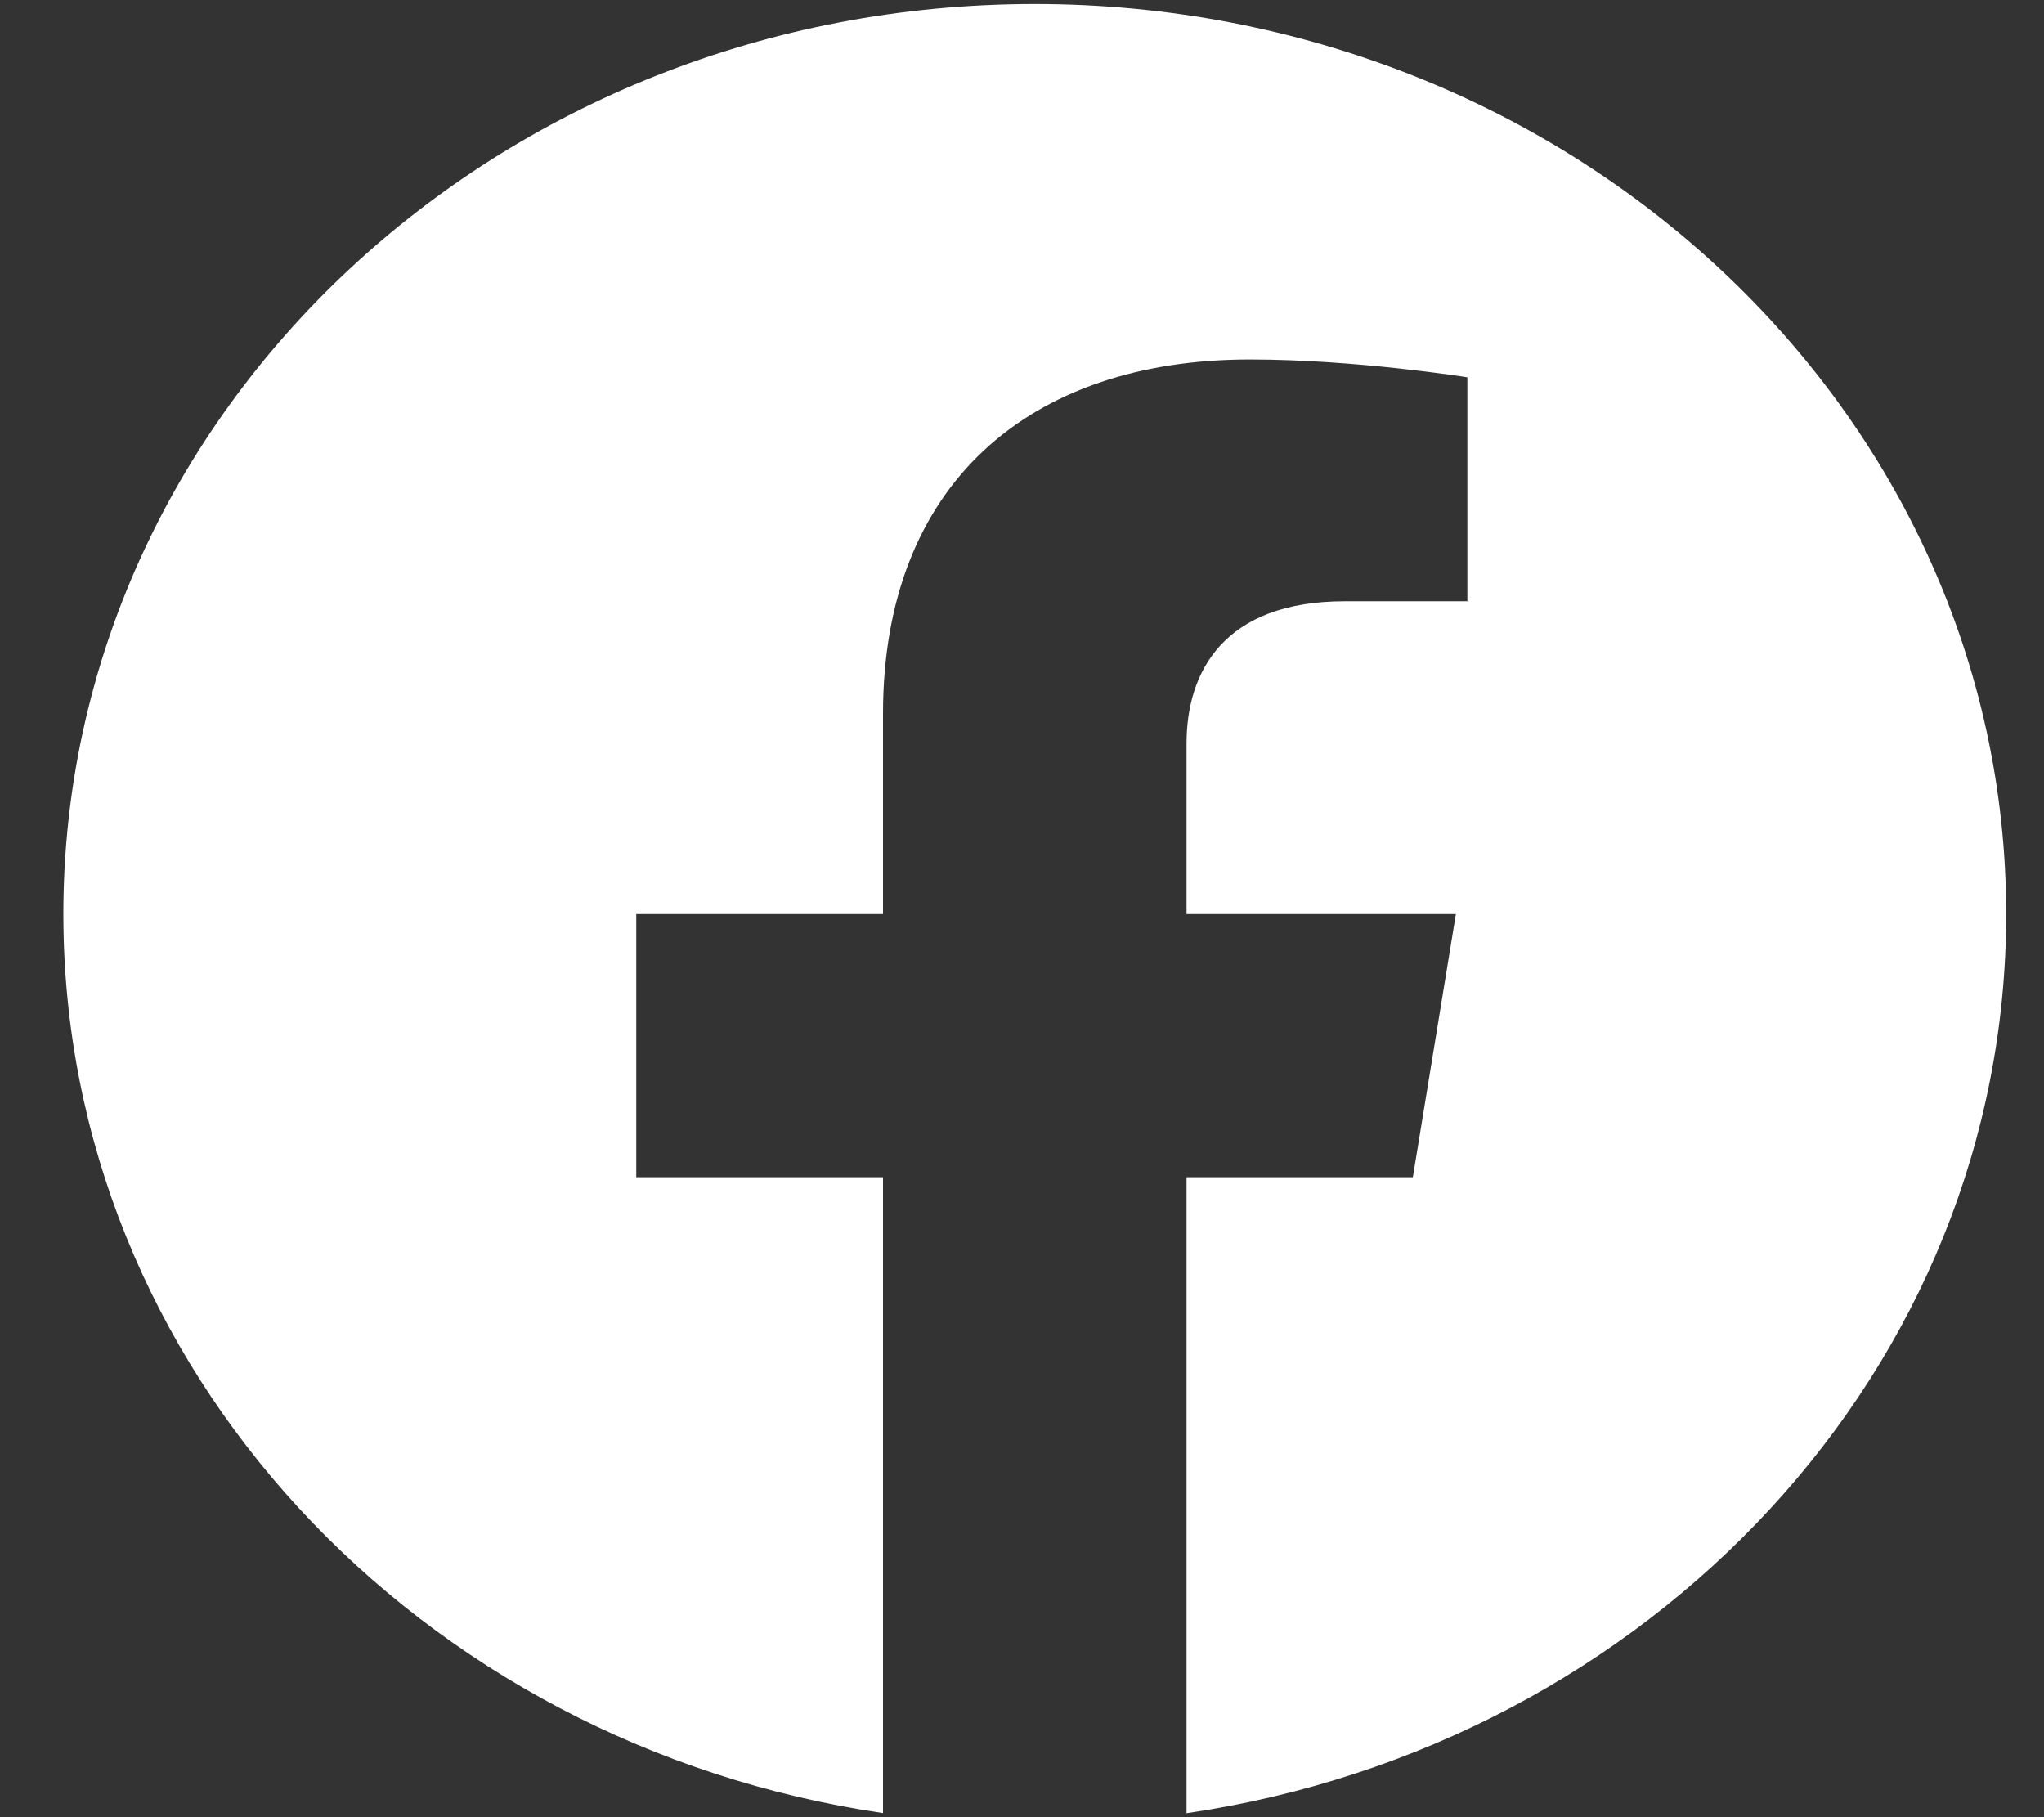 <svg width="18" height="16" viewBox="0 0 18 16" fill="none" xmlns="http://www.w3.org/2000/svg">
<rect x="0" y="0" width="18" height="16" fill="#333333" stroke="none"/>
<path fill-rule="evenodd" clip-rule="evenodd" d="M17.667 8.048C17.667 3.623 13.837 0.035 9.112 0.035C4.388 0.035 0.558 3.623 0.558 8.048C0.558 12.047 3.685 15.362 7.776 15.964V10.365H5.603V8.048H7.776V6.283C7.776 4.275 9.053 3.165 11.007 3.165C11.943 3.165 12.922 3.322 12.922 3.322V5.294H11.843C10.781 5.294 10.449 5.911 10.449 6.546V8.048H12.821L12.442 10.365H10.449V15.965C14.539 15.364 17.667 12.049 17.667 8.048Z" fill="white"/>
</svg>
